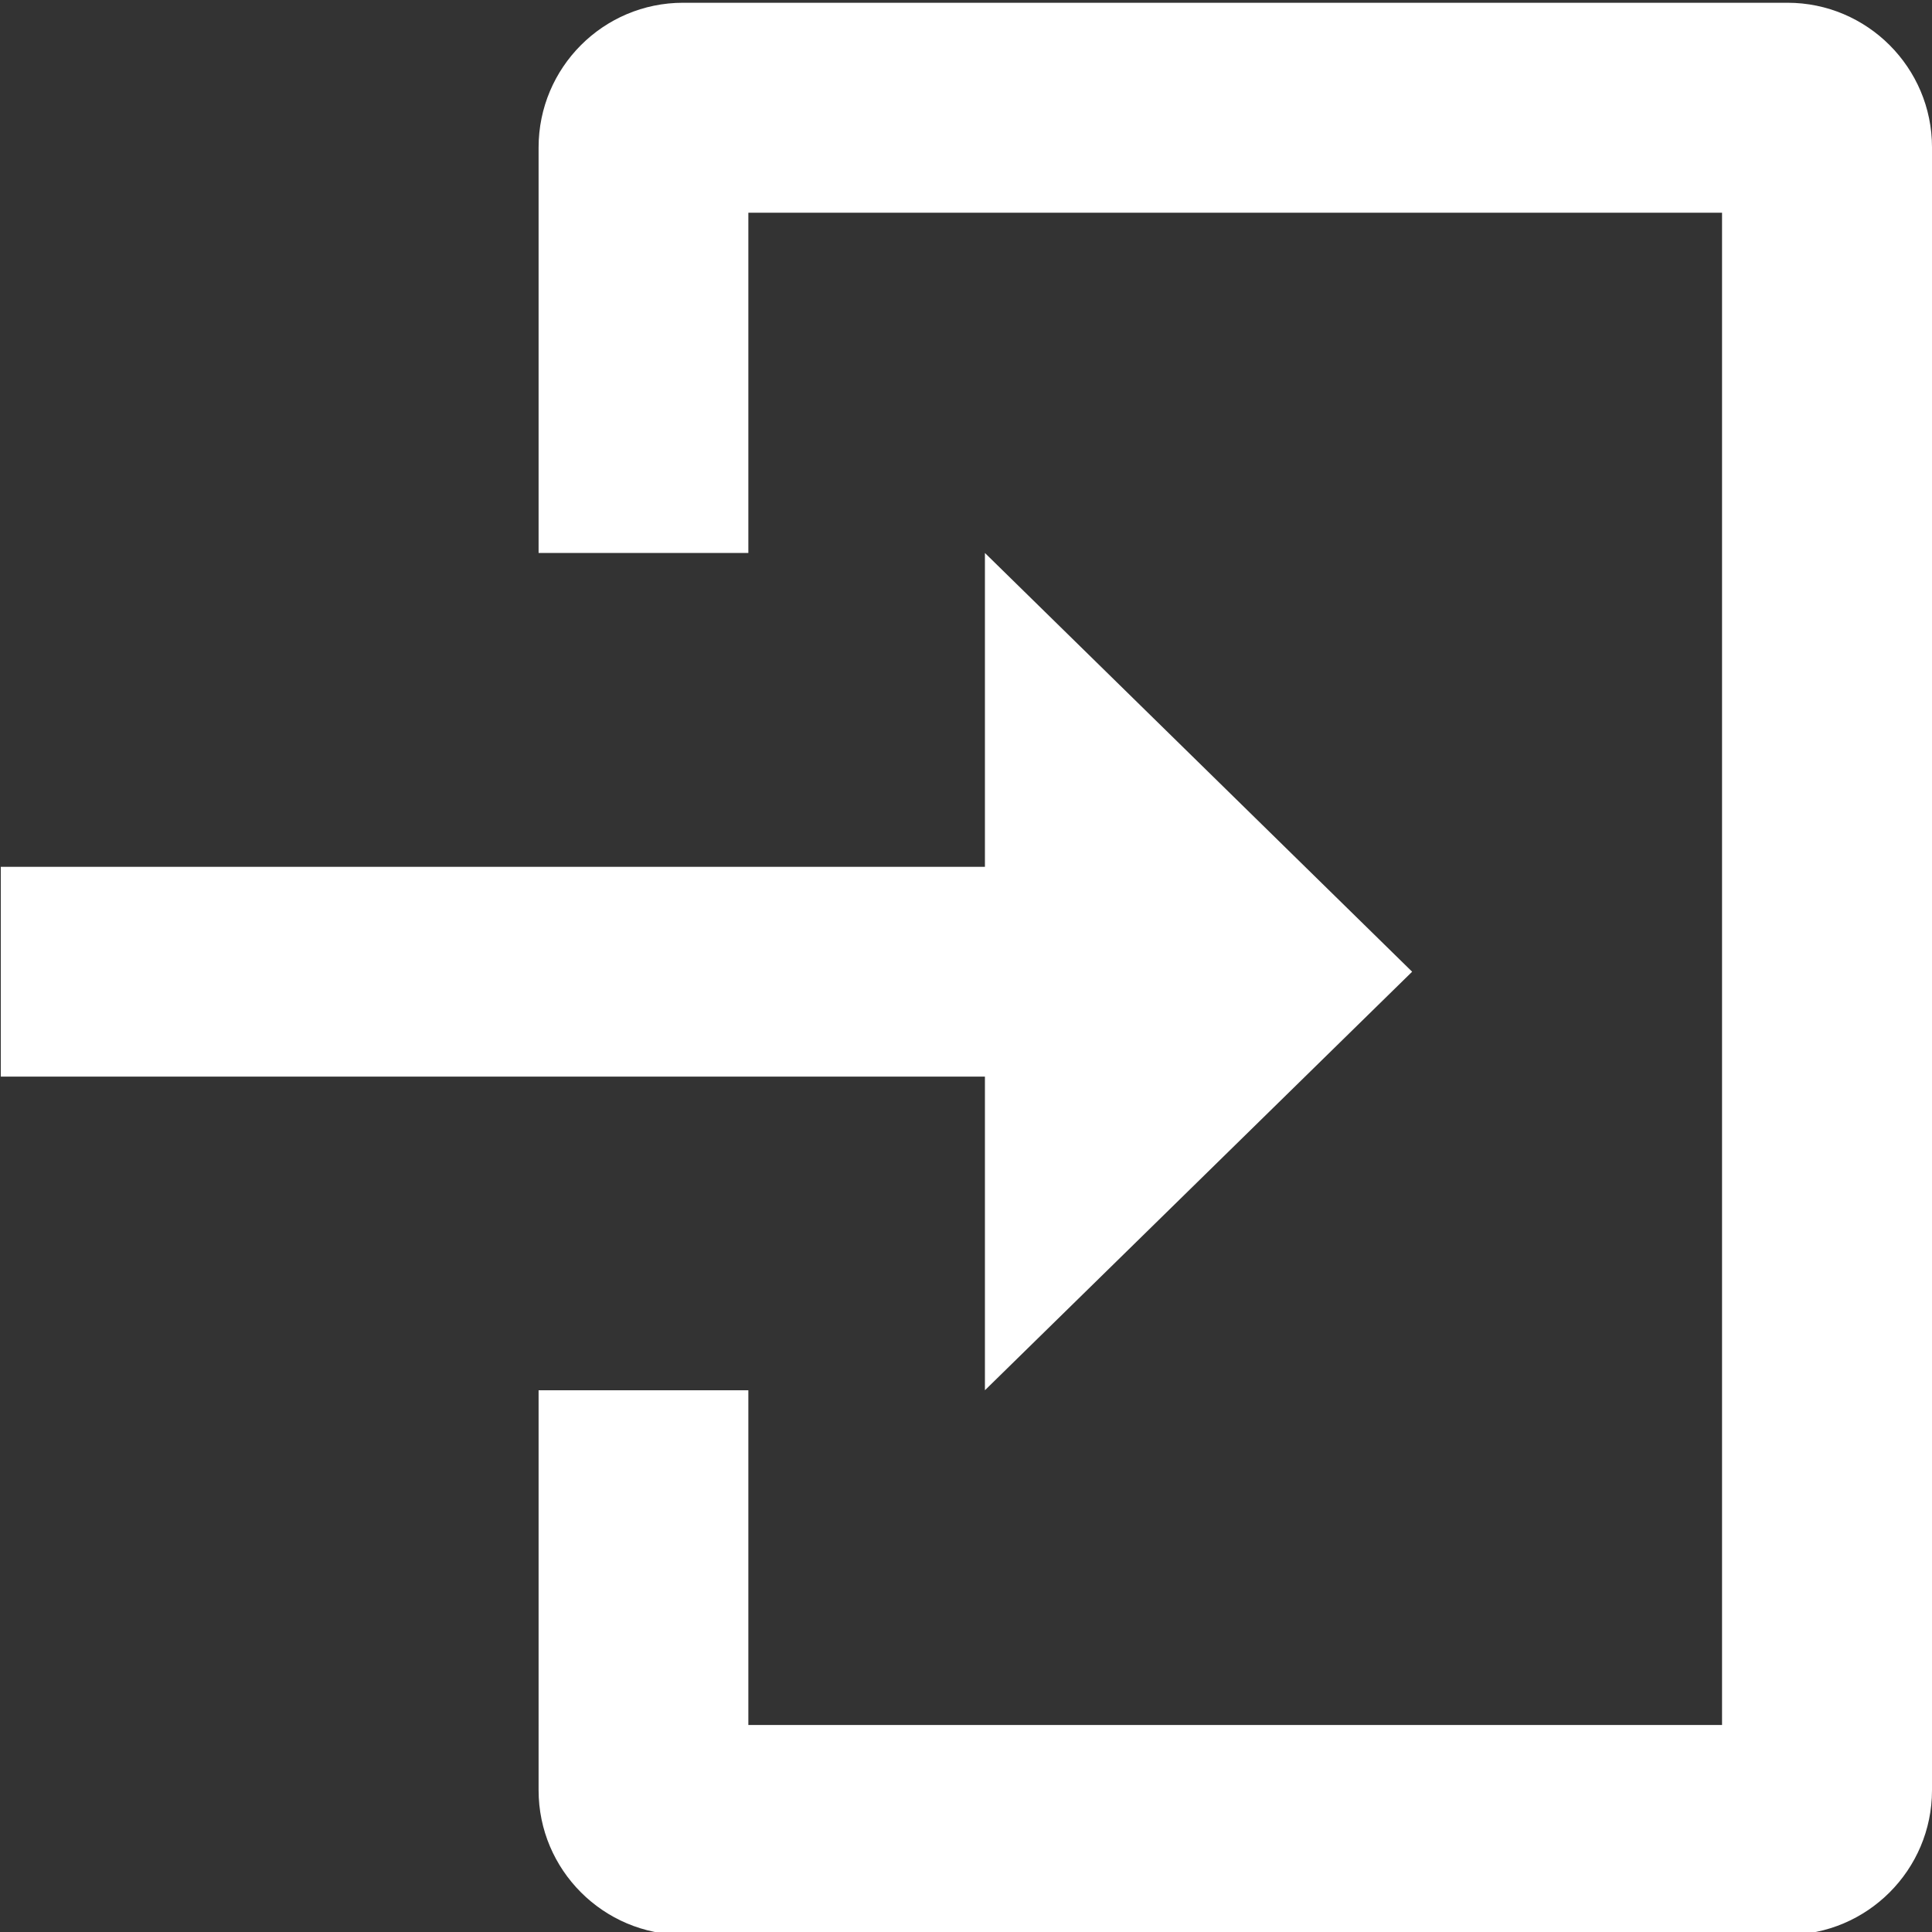 <?xml version="1.0" encoding="utf-8"?>
<!-- Generator: Adobe Illustrator 26.0.3, SVG Export Plug-In . SVG Version: 6.00 Build 0)  -->
<svg version="1.1" id="レイヤー_1" xmlns="http://www.w3.org/2000/svg" xmlns:xlink="http://www.w3.org/1999/xlink" x="0px"
	 y="0px" viewBox="0 0 980 980" style="enable-background:new 0 0 980 980;" xml:space="preserve">
<rect x="0" y="0" width="980" height="980" fill="#333333" stroke="none"/>
<style type="text/css">
	.st0{fill:#FFFFFF;}
</style>
<g>
	<path class="st0" d="M346.5,1.4h560.2c40.4,0,73.3,32.9,73.3,73.3v833.4c0,40.4-32.9,73.3-73.3,73.3H346.5
		c-40.4,0-73.3-32.9-73.3-73.3V705.2h106.4V875h493.9V107.9H379.6v172.6H273.2V74.8C273.2,34.3,306,1.4,346.5,1.4z"/>
</g>
<polygon class="st0" points="499.6,705.2 716.3,492.9 499.6,280.5 499.6,439.7 0.4,439.7 0.4,546.1 499.6,546.1 "/>
</svg>
